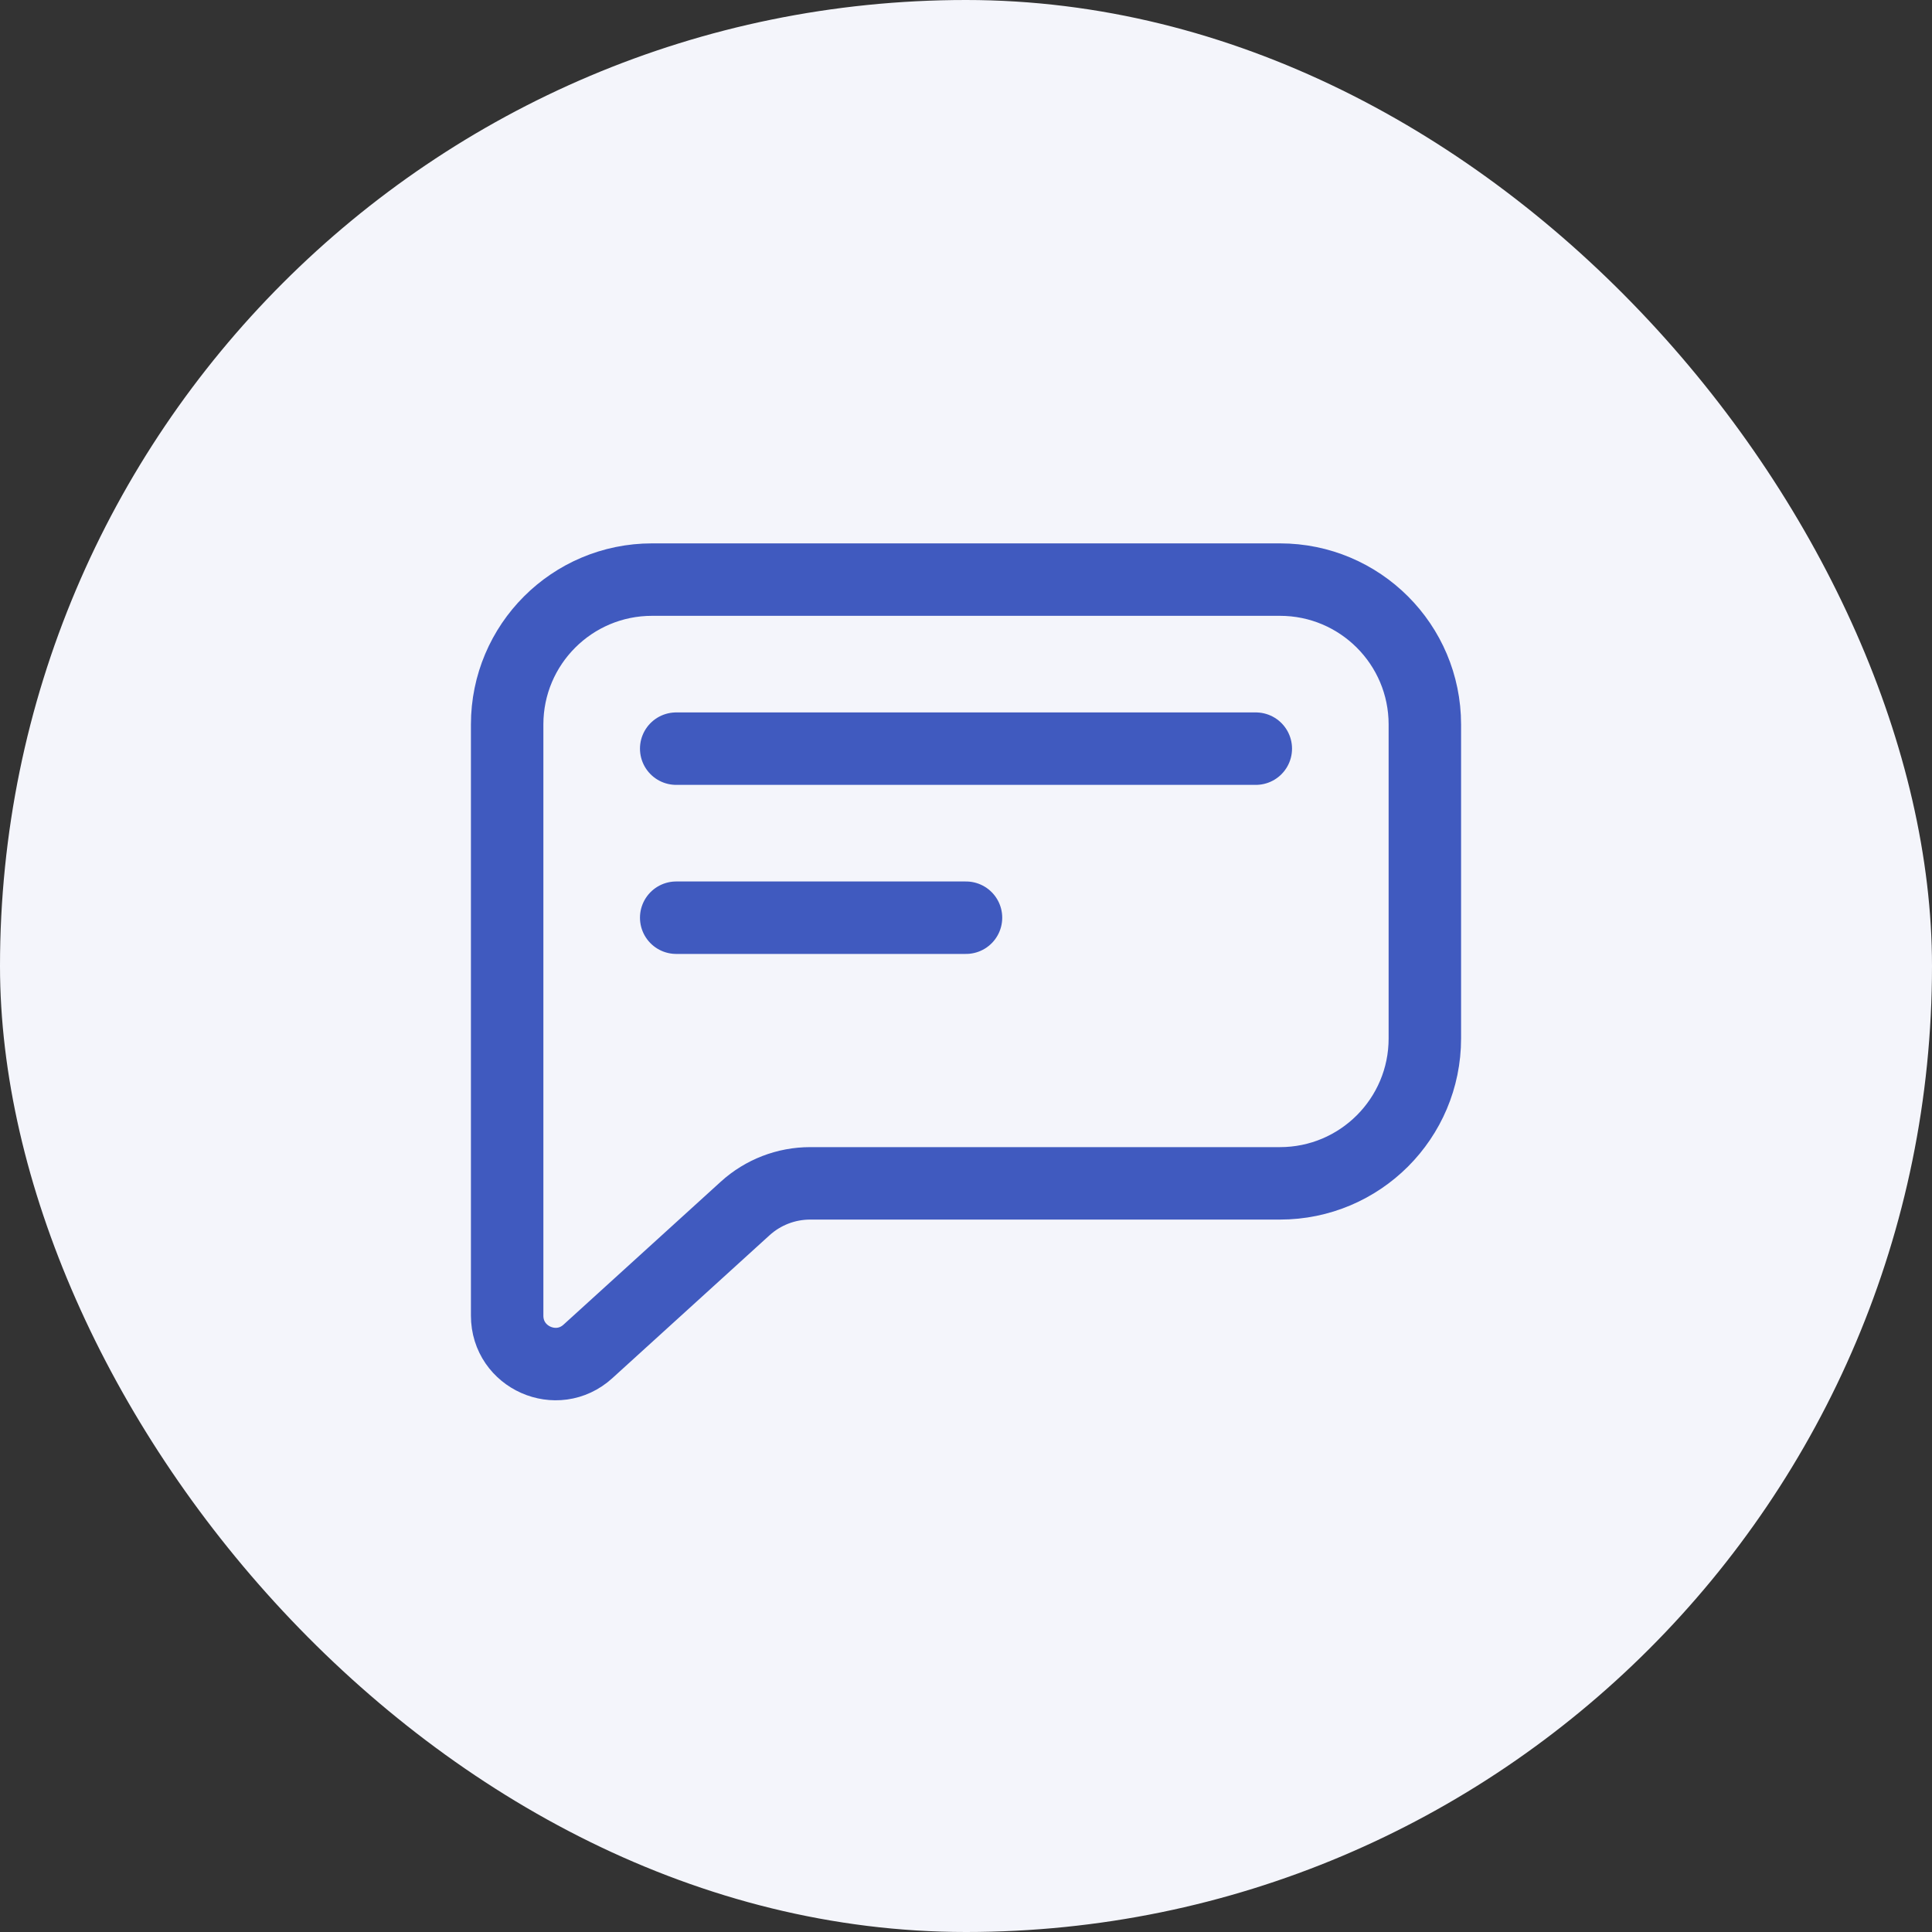 <?xml version="1.0" encoding="UTF-8"?> <svg xmlns="http://www.w3.org/2000/svg" width="80" height="80" viewBox="0 0 80 80" fill="none"><rect x="0" y="0" width="80" height="80" fill="#333333" stroke="none"/><rect width="80" height="80" rx="40" fill="#F4F5FB"></rect><path d="M27 24L53 24C56.314 24 59 26.686 59 30L59 43C59 46.314 56.314 49 53 49L33.546 49C32.551 49 31.592 49.371 30.856 50.04L24.345 55.959C23.061 57.127 21 56.215 21 54.479L21 36.297L21 30C21 26.686 23.686 24 27 24Z" stroke="#405ABF" stroke-width="3" stroke-linecap="round" stroke-linejoin="round"></path><path d="M28 31L52 31" stroke="#405ABF" stroke-width="3" stroke-linecap="round" stroke-linejoin="round"></path><path d="M28 38L40 38" stroke="#405ABF" stroke-width="3" stroke-linecap="round" stroke-linejoin="round"></path></svg> 